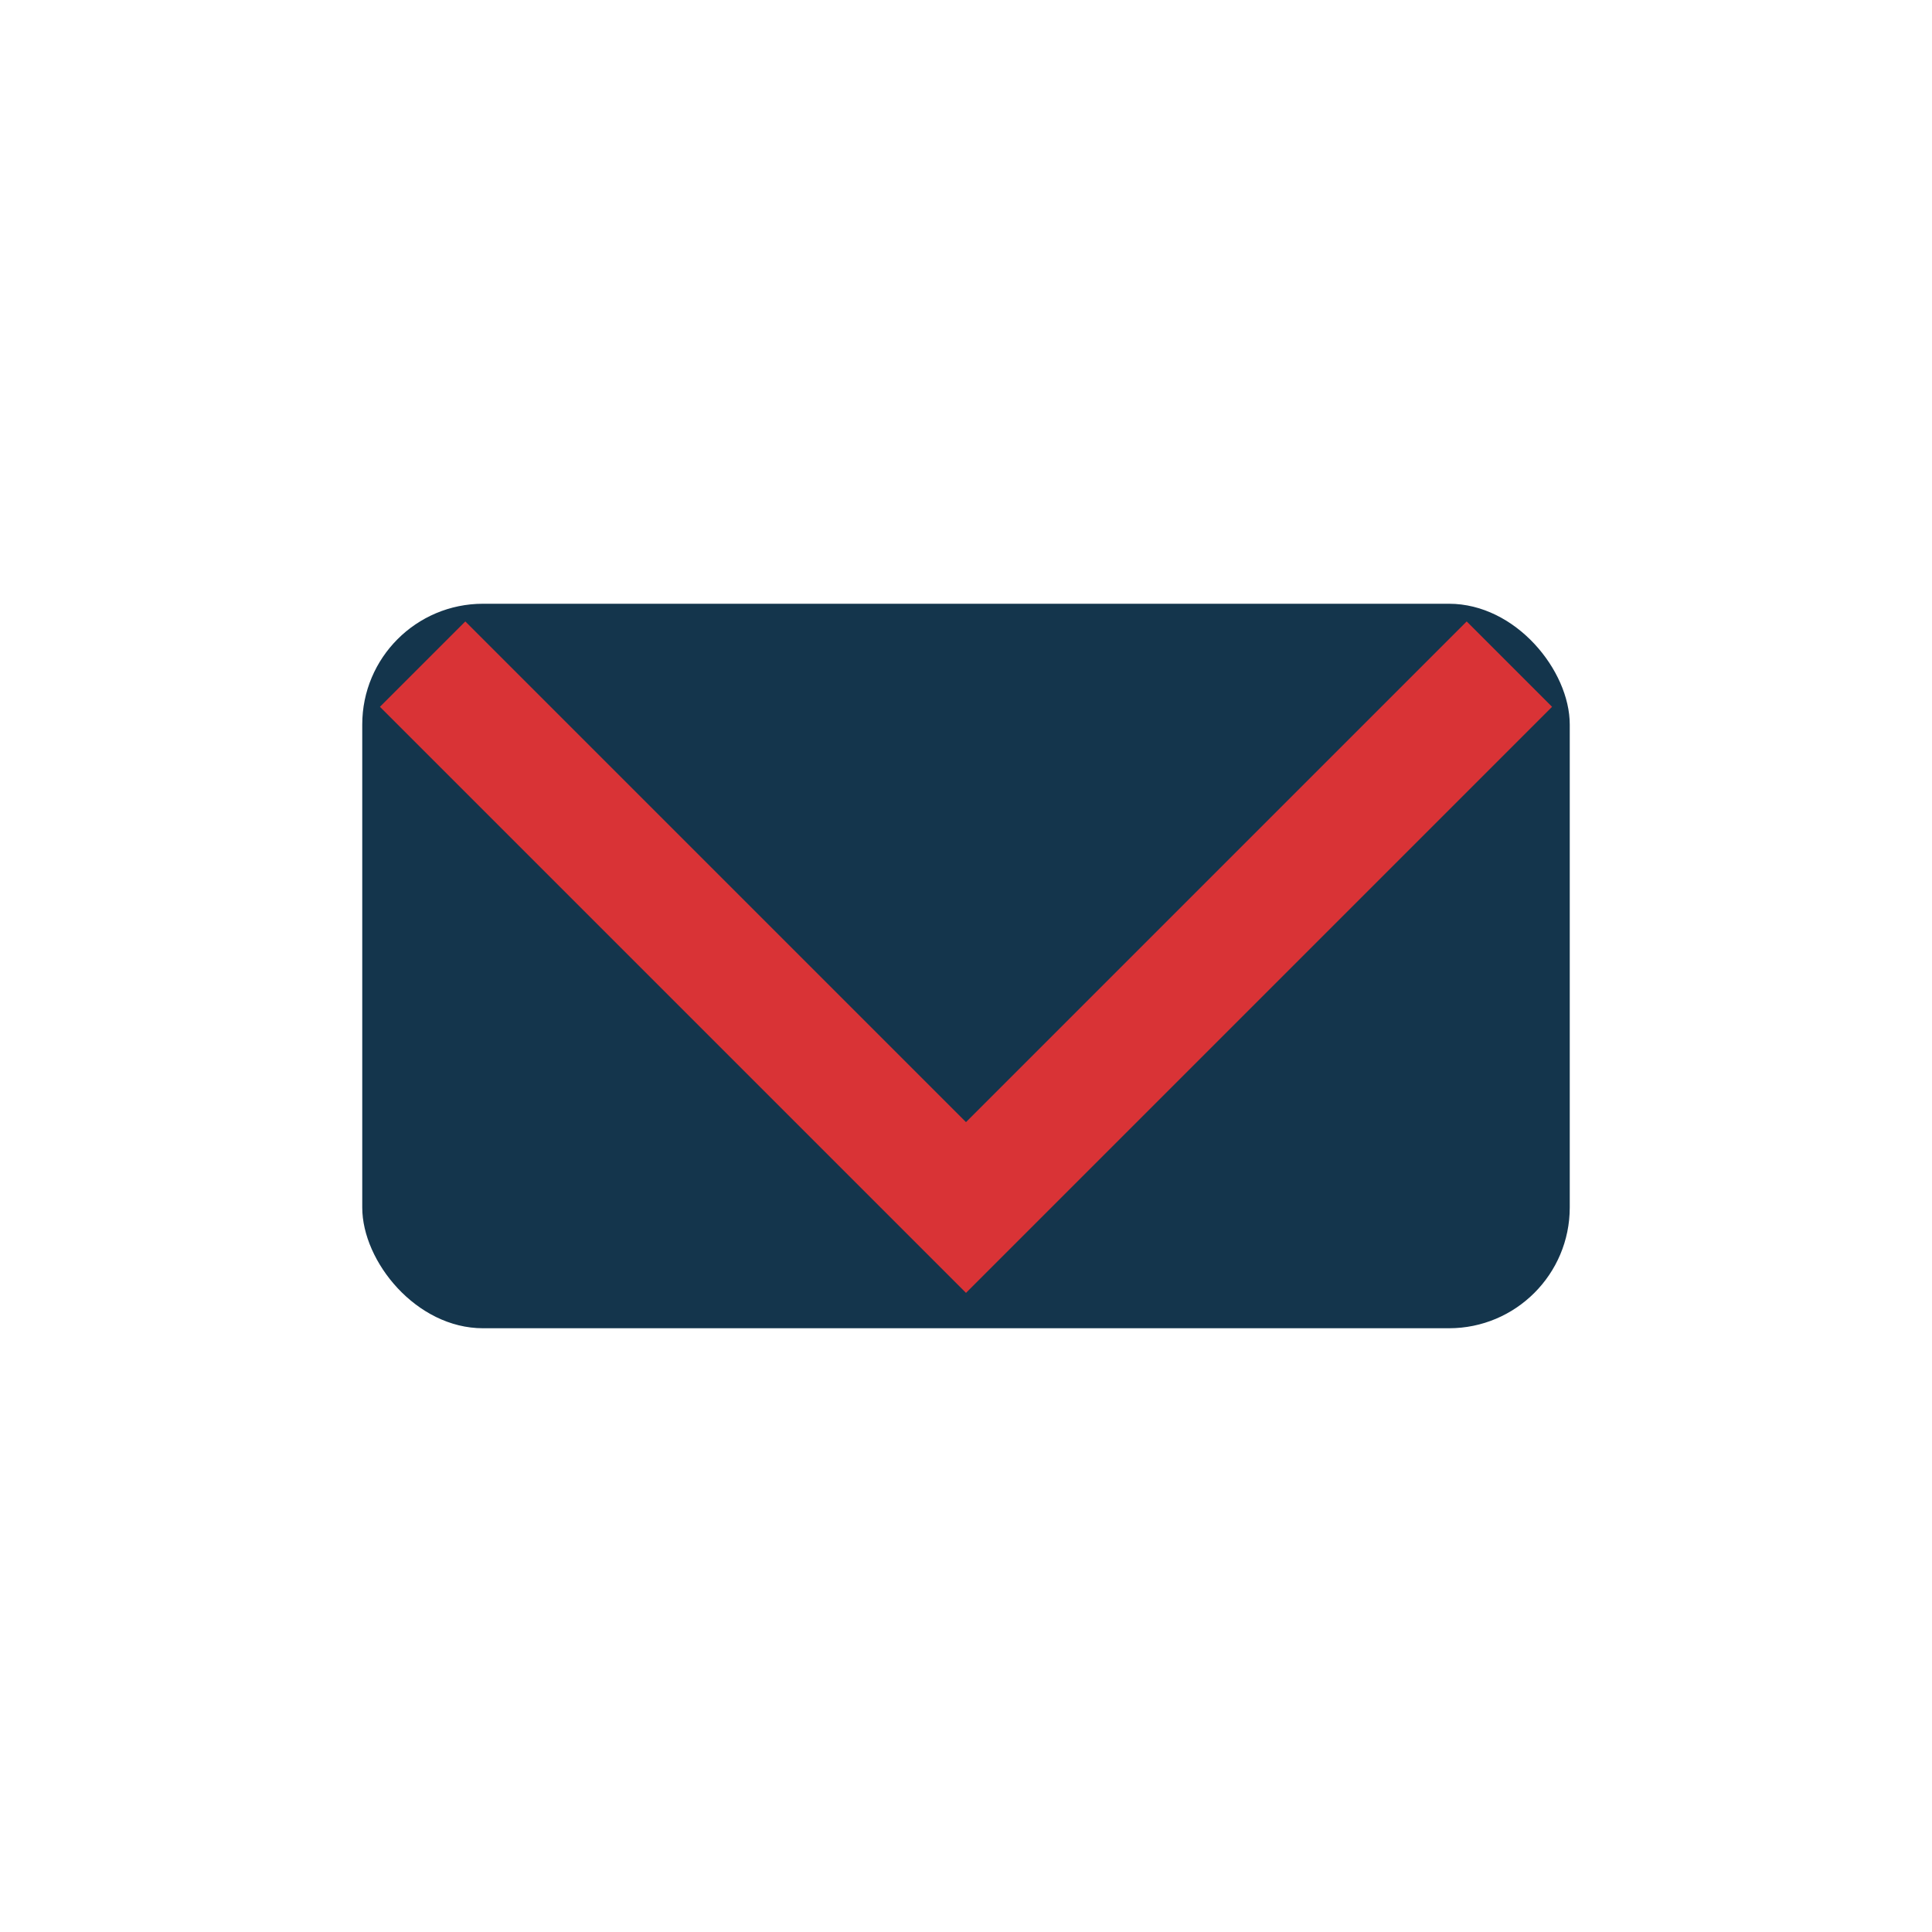 <?xml version="1.0" encoding="UTF-8"?>
<svg xmlns="http://www.w3.org/2000/svg" width="32" height="32" viewBox="0 0 32 32"><rect x="6" y="10" width="20" height="12" rx="2" fill="#14354c"/><polyline points="7,11 16,20 25,11" fill="none" stroke="#d93336" stroke-width="2"/></svg>